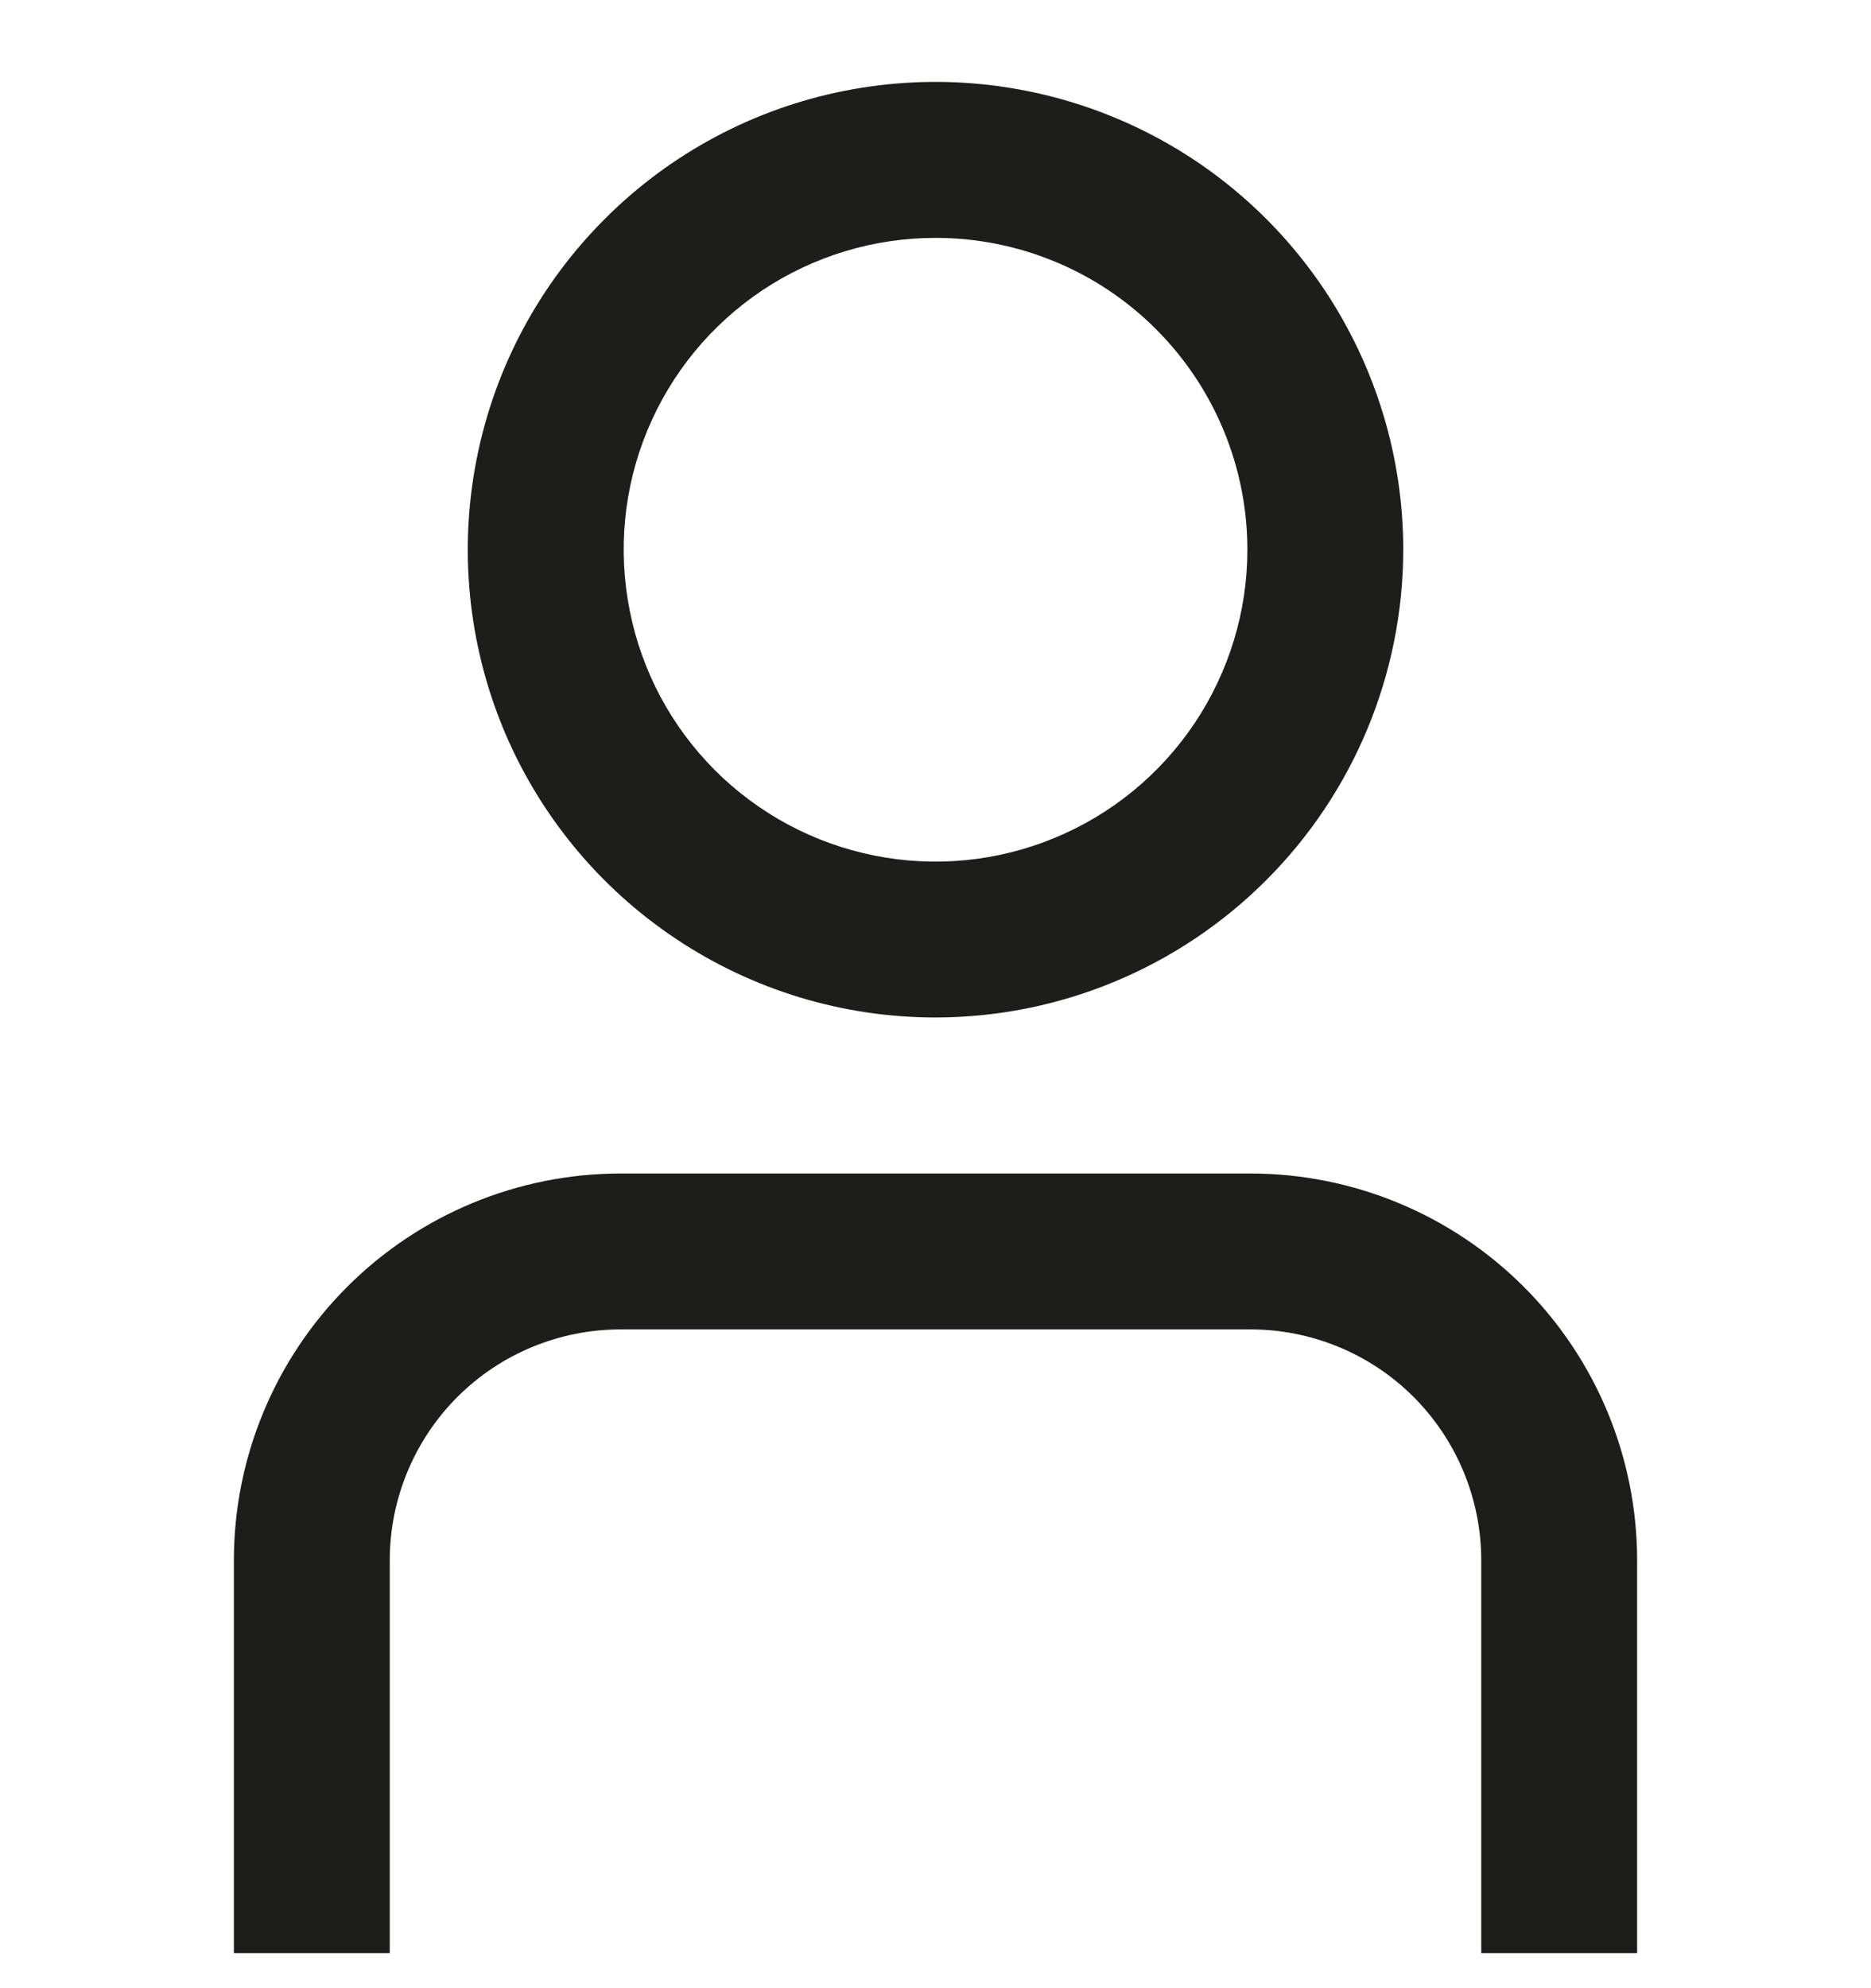 <svg width="16" height="17" viewBox="0 0 16 17" fill="none" xmlns="http://www.w3.org/2000/svg">
<g clip-path="url(#clip0_2270_36831)">
<path d="M14 16.7H12.667V13.338C12.666 12.816 12.458 12.315 12.089 11.945C11.719 11.575 11.218 11.368 10.695 11.367H5.305C4.782 11.368 4.281 11.575 3.911 11.945C3.542 12.315 3.334 12.816 3.333 13.338V16.7H2V13.338C2.001 12.462 2.35 11.622 2.969 11.003C3.589 10.383 4.429 10.035 5.305 10.034H10.695C11.572 10.035 12.411 10.383 13.031 11.003C13.65 11.622 13.999 12.462 14 13.338V16.7Z" fill="#1D1D1B"/>
<path d="M8 8.7C7.209 8.7 6.436 8.466 5.778 8.026C5.12 7.587 4.607 6.962 4.304 6.231C4.002 5.5 3.923 4.696 4.077 3.92C4.231 3.144 4.612 2.431 5.172 1.872C5.731 1.312 6.444 0.931 7.22 0.777C7.996 0.623 8.8 0.702 9.531 1.005C10.262 1.307 10.886 1.82 11.326 2.478C11.765 3.136 12 3.909 12 4.7C11.999 5.761 11.577 6.778 10.827 7.527C10.077 8.277 9.061 8.699 8 8.7ZM8 2.034C7.473 2.034 6.957 2.19 6.518 2.483C6.08 2.776 5.738 3.192 5.536 3.68C5.334 4.167 5.282 4.703 5.385 5.22C5.487 5.738 5.741 6.213 6.114 6.586C6.487 6.959 6.962 7.213 7.48 7.316C7.997 7.419 8.533 7.366 9.02 7.164C9.508 6.962 9.924 6.62 10.217 6.182C10.51 5.743 10.667 5.228 10.667 4.7C10.667 3.993 10.386 3.315 9.886 2.815C9.386 2.314 8.707 2.034 8 2.034Z" fill="#1D1D1B"/>
</g>
<defs>
<clipPath id="clip0_2270_36831">
<rect width="16" height="16" fill="white" transform="translate(0 0.7)"/>
</clipPath>
</defs>
</svg>
